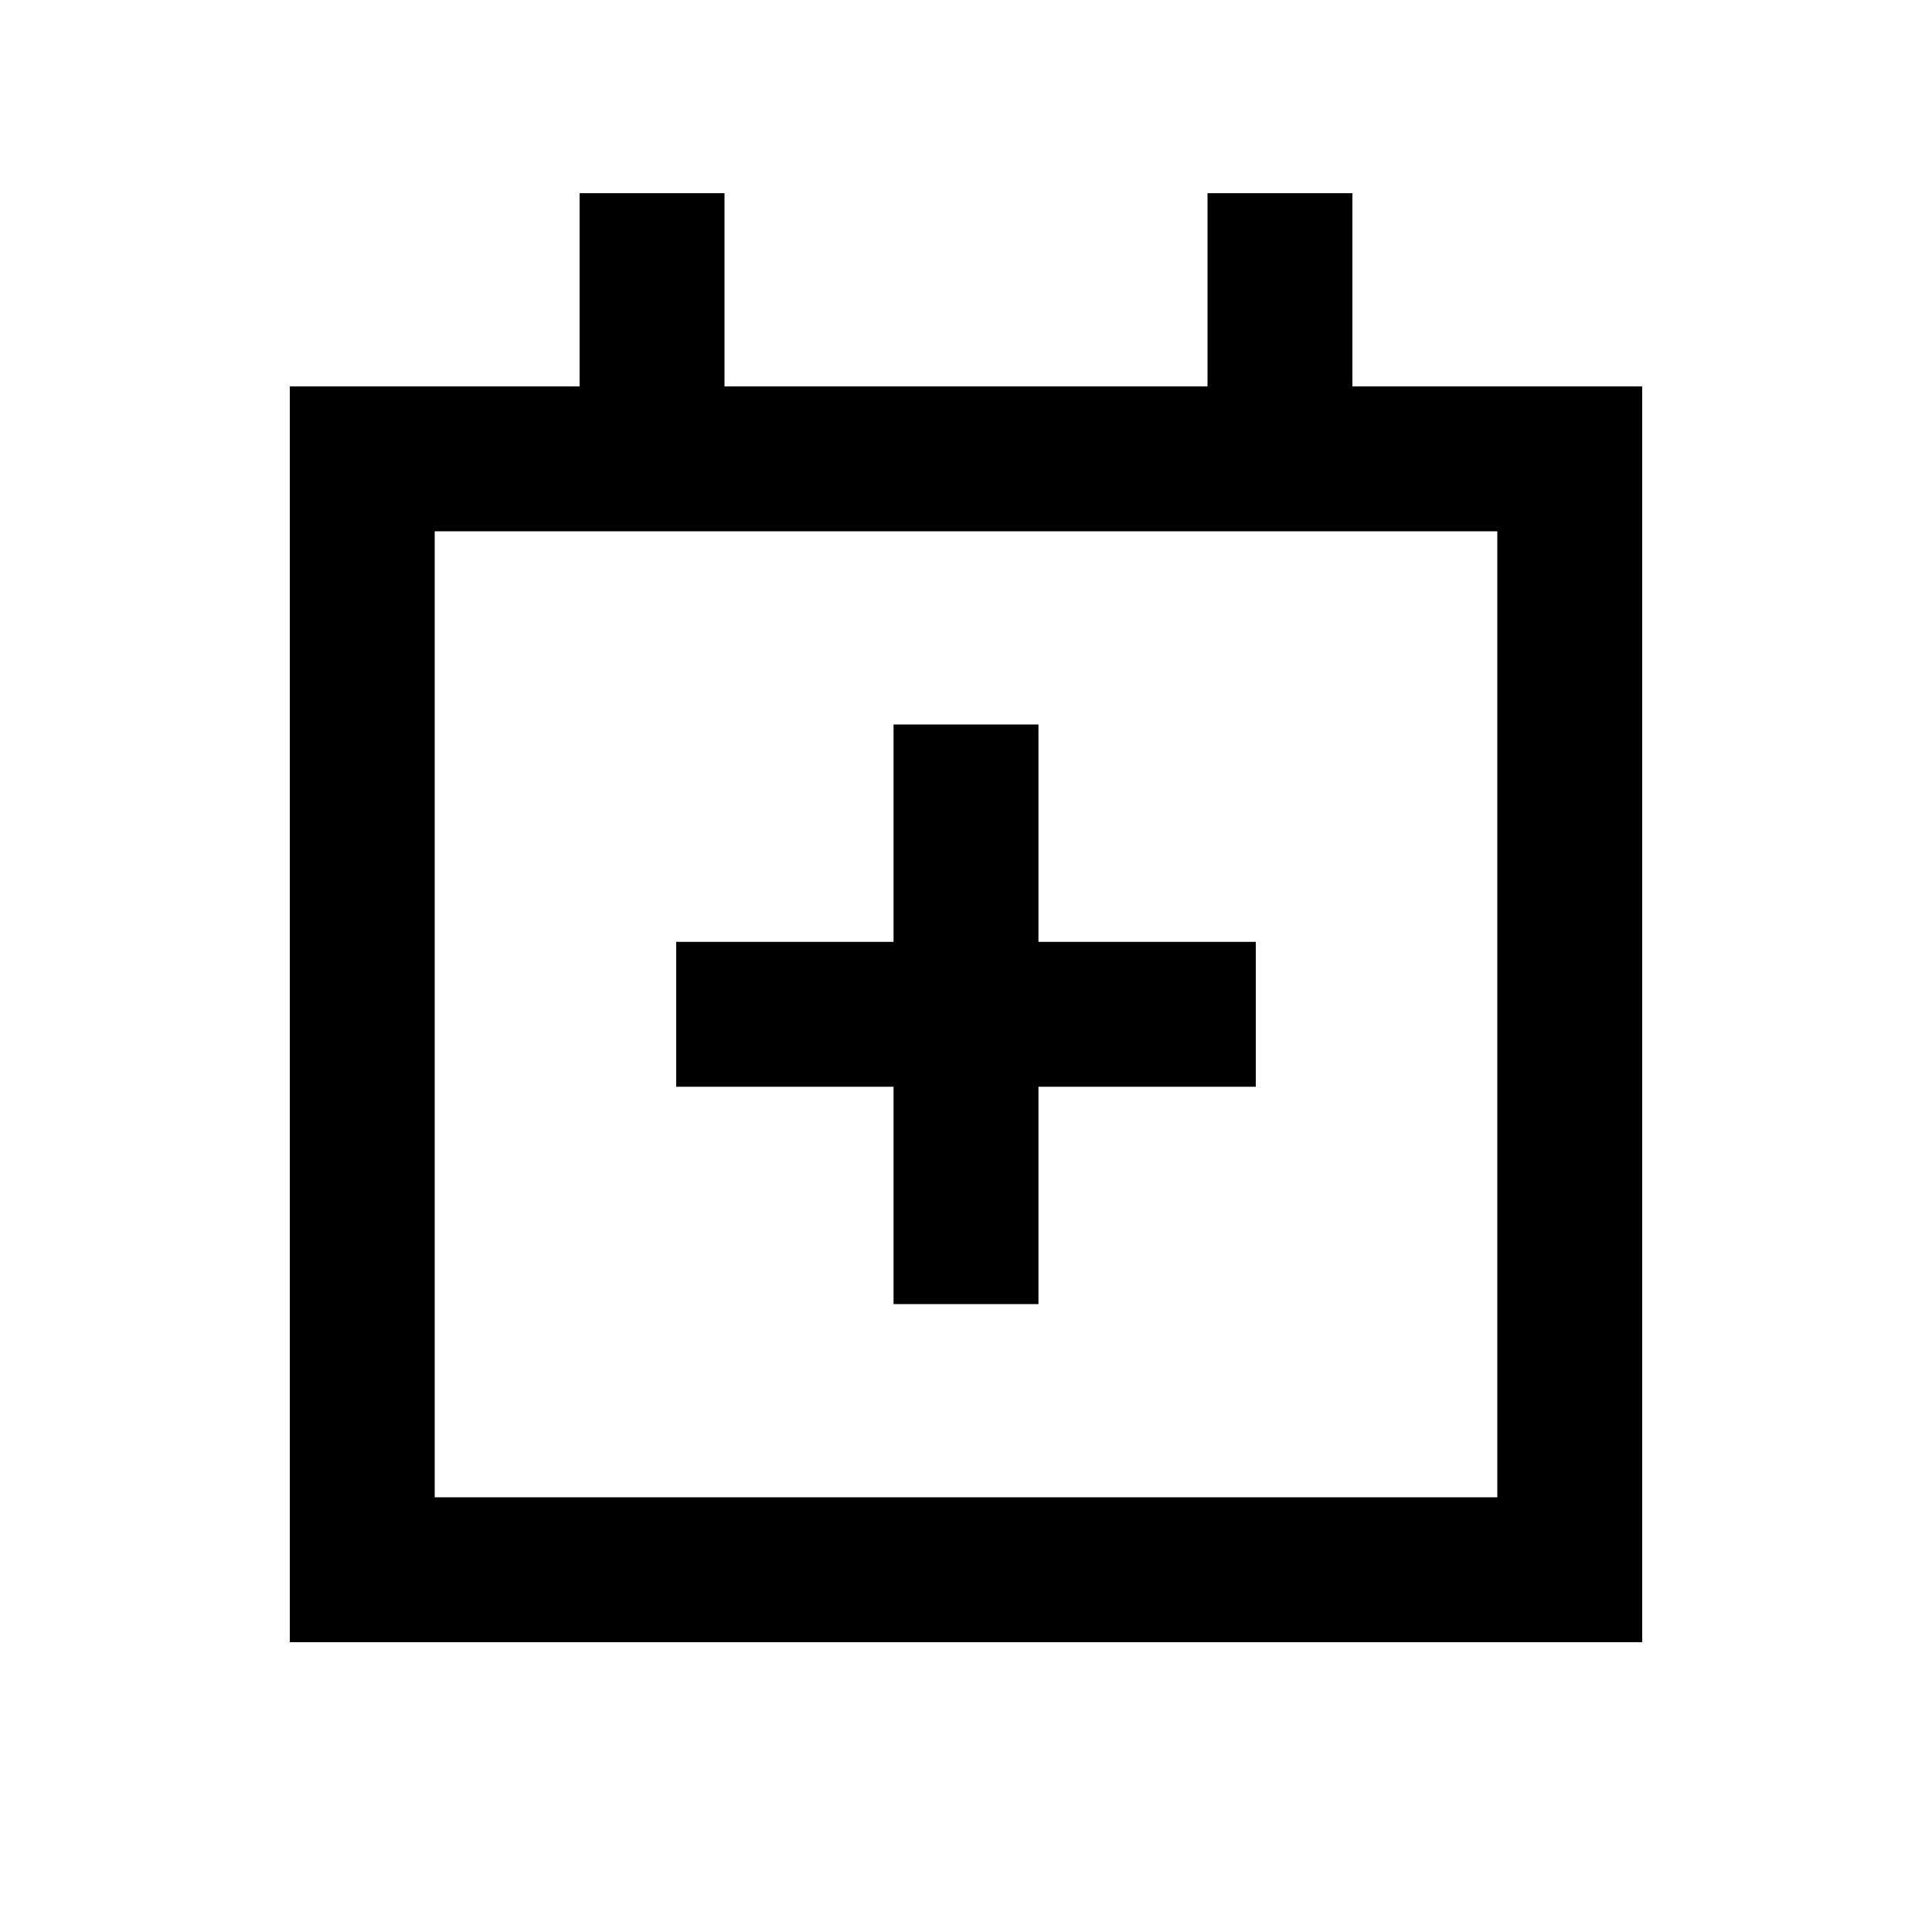 <svg xmlns="http://www.w3.org/2000/svg" viewBox="0 0 640 640"><!--! Font Awesome Pro 7.1.0 by @fontawesome - https://fontawesome.com License - https://fontawesome.com/license (Commercial License) Copyright 2025 Fonticons, Inc. --><path fill="currentColor" d="M240 64L240 128L400 128L400 64L448 64L448 128L544 128L544 544L96 544L96 128L192 128L192 64L240 64zM240 176L144 176L144 496L496 496L496 176L240 176zM296 432L296 360L224 360L224 312L296 312L296 240L344 240L344 312L416 312L416 360L344 360L344 432L296 432z"/></svg>